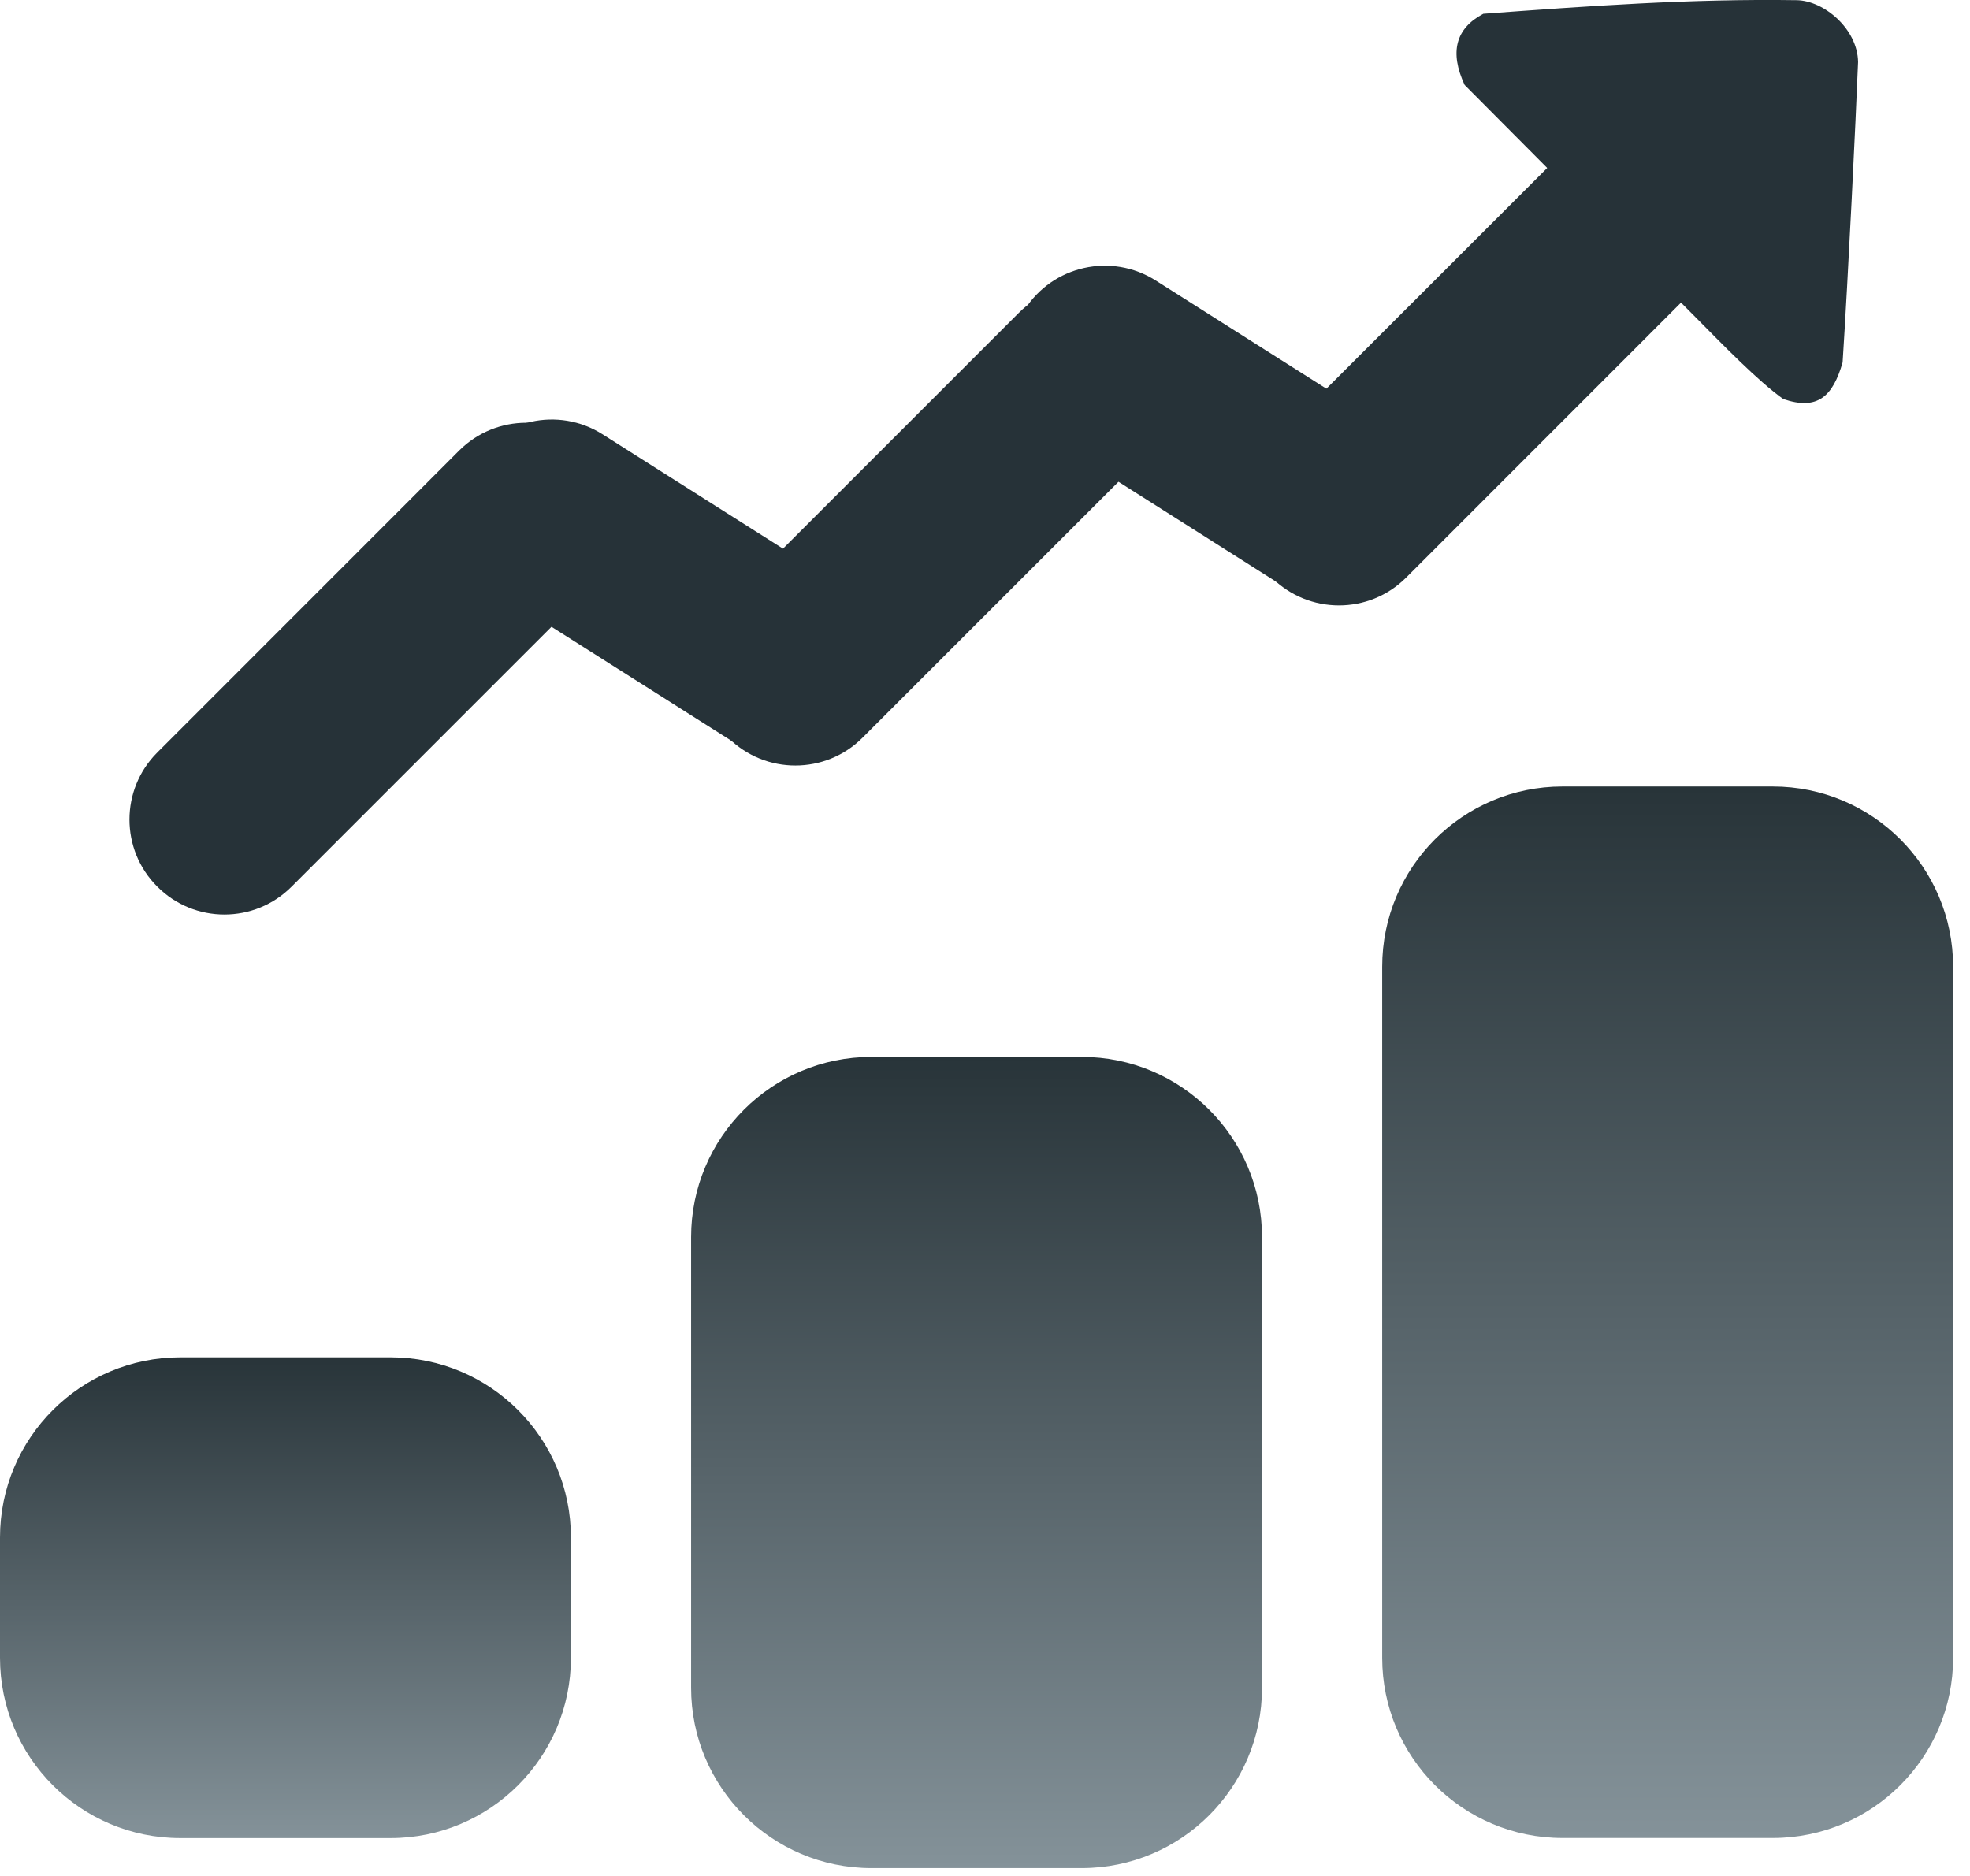 <?xml version="1.0" encoding="UTF-8"?> <svg xmlns="http://www.w3.org/2000/svg" width="21" height="20" viewBox="0 0 21 20" fill="none"> <path d="M0 16.392C0 15.331 0.86 14.471 1.922 14.471H4.164C5.225 14.471 6.086 15.331 6.086 16.392V17.674C6.086 18.735 5.225 19.596 4.164 19.596H1.922C0.86 19.596 0 18.735 0 17.674V16.392Z" fill="url(#paint0_linear_408_4737)"></path> <path d="M7.367 13.189C7.367 12.128 8.228 11.268 9.289 11.268H11.531C12.592 11.268 13.453 12.128 13.453 13.189V17.994C13.453 19.055 12.592 19.916 11.531 19.916H9.289C8.228 19.916 7.367 19.055 7.367 17.994V13.189Z" fill="url(#paint1_linear_408_4737)"></path> <path d="M14.734 10.307C14.734 9.245 15.594 8.385 16.656 8.385H18.898C19.959 8.385 20.82 9.245 20.82 10.307V17.674C20.82 18.735 19.959 19.595 18.898 19.595H16.656C15.594 19.595 14.734 18.735 14.734 17.674V10.307Z" fill="url(#paint2_linear_408_4737)"></path> <path fill-rule="evenodd" clip-rule="evenodd" d="M19.807 0.661C19.782 1.288 19.702 2.938 19.642 3.864C19.539 4.221 19.379 4.381 19.009 4.254C18.738 4.061 18.358 3.668 18.094 3.402C17.396 2.699 17.156 2.457 16.414 1.711C16.147 1.442 15.88 1.174 15.613 0.906C15.45 0.556 15.517 0.303 15.812 0.147C16.921 0.065 18.025 -0.015 19.153 0.002C19.445 0.007 19.802 0.309 19.807 0.661Z" fill="#263238"></path> <path d="M16.656 1.628C17.051 1.233 17.692 1.233 18.087 1.628C18.483 2.023 18.483 2.664 18.087 3.059L14.989 6.158C14.594 6.553 13.953 6.553 13.557 6.158C13.162 5.762 13.162 5.121 13.557 4.726L16.656 1.628Z" fill="#263238"></path> <path d="M10.861 3.335C11.256 2.94 11.897 2.94 12.292 3.335C12.688 3.73 12.688 4.371 12.292 4.767L9.194 7.865C8.799 8.26 8.158 8.26 7.763 7.865C7.367 7.47 7.367 6.829 7.763 6.433L10.861 3.335Z" fill="#263238"></path> <path d="M4.894 4.804C5.29 4.408 5.931 4.408 6.326 4.804C6.721 5.199 6.721 5.84 6.326 6.235L3.108 9.453C2.713 9.849 2.072 9.849 1.677 9.453C1.281 9.058 1.281 8.417 1.677 8.022L4.894 4.804Z" fill="#263238"></path> <path d="M14.797 4.561C15.27 4.86 15.41 5.485 15.111 5.958C14.811 6.43 14.186 6.57 13.713 6.271L11.235 4.7C10.763 4.401 10.623 3.775 10.922 3.303C11.221 2.831 11.847 2.691 12.319 2.99L14.797 4.561Z" fill="#263238"></path> <path d="M8.902 6.201C9.374 6.5 9.514 7.125 9.215 7.598C8.915 8.07 8.29 8.21 7.818 7.911L5.339 6.34C4.867 6.041 4.727 5.415 5.026 4.943C5.325 4.471 5.951 4.331 6.423 4.63L8.902 6.201Z" fill="#263238"></path> <defs> <linearGradient id="paint0_linear_408_4737" x1="3.043" y1="14.471" x2="3.043" y2="19.596" gradientUnits="userSpaceOnUse"> <stop stop-color="#283439"></stop> <stop offset="1" stop-color="#849299"></stop> </linearGradient> <linearGradient id="paint1_linear_408_4737" x1="10.41" y1="11.268" x2="10.41" y2="19.916" gradientUnits="userSpaceOnUse"> <stop stop-color="#283439"></stop> <stop offset="1" stop-color="#849299"></stop> </linearGradient> <linearGradient id="paint2_linear_408_4737" x1="17.777" y1="8.385" x2="17.777" y2="19.595" gradientUnits="userSpaceOnUse"> <stop stop-color="#283439"></stop> <stop offset="1" stop-color="#849299"></stop> </linearGradient> </defs> </svg> 